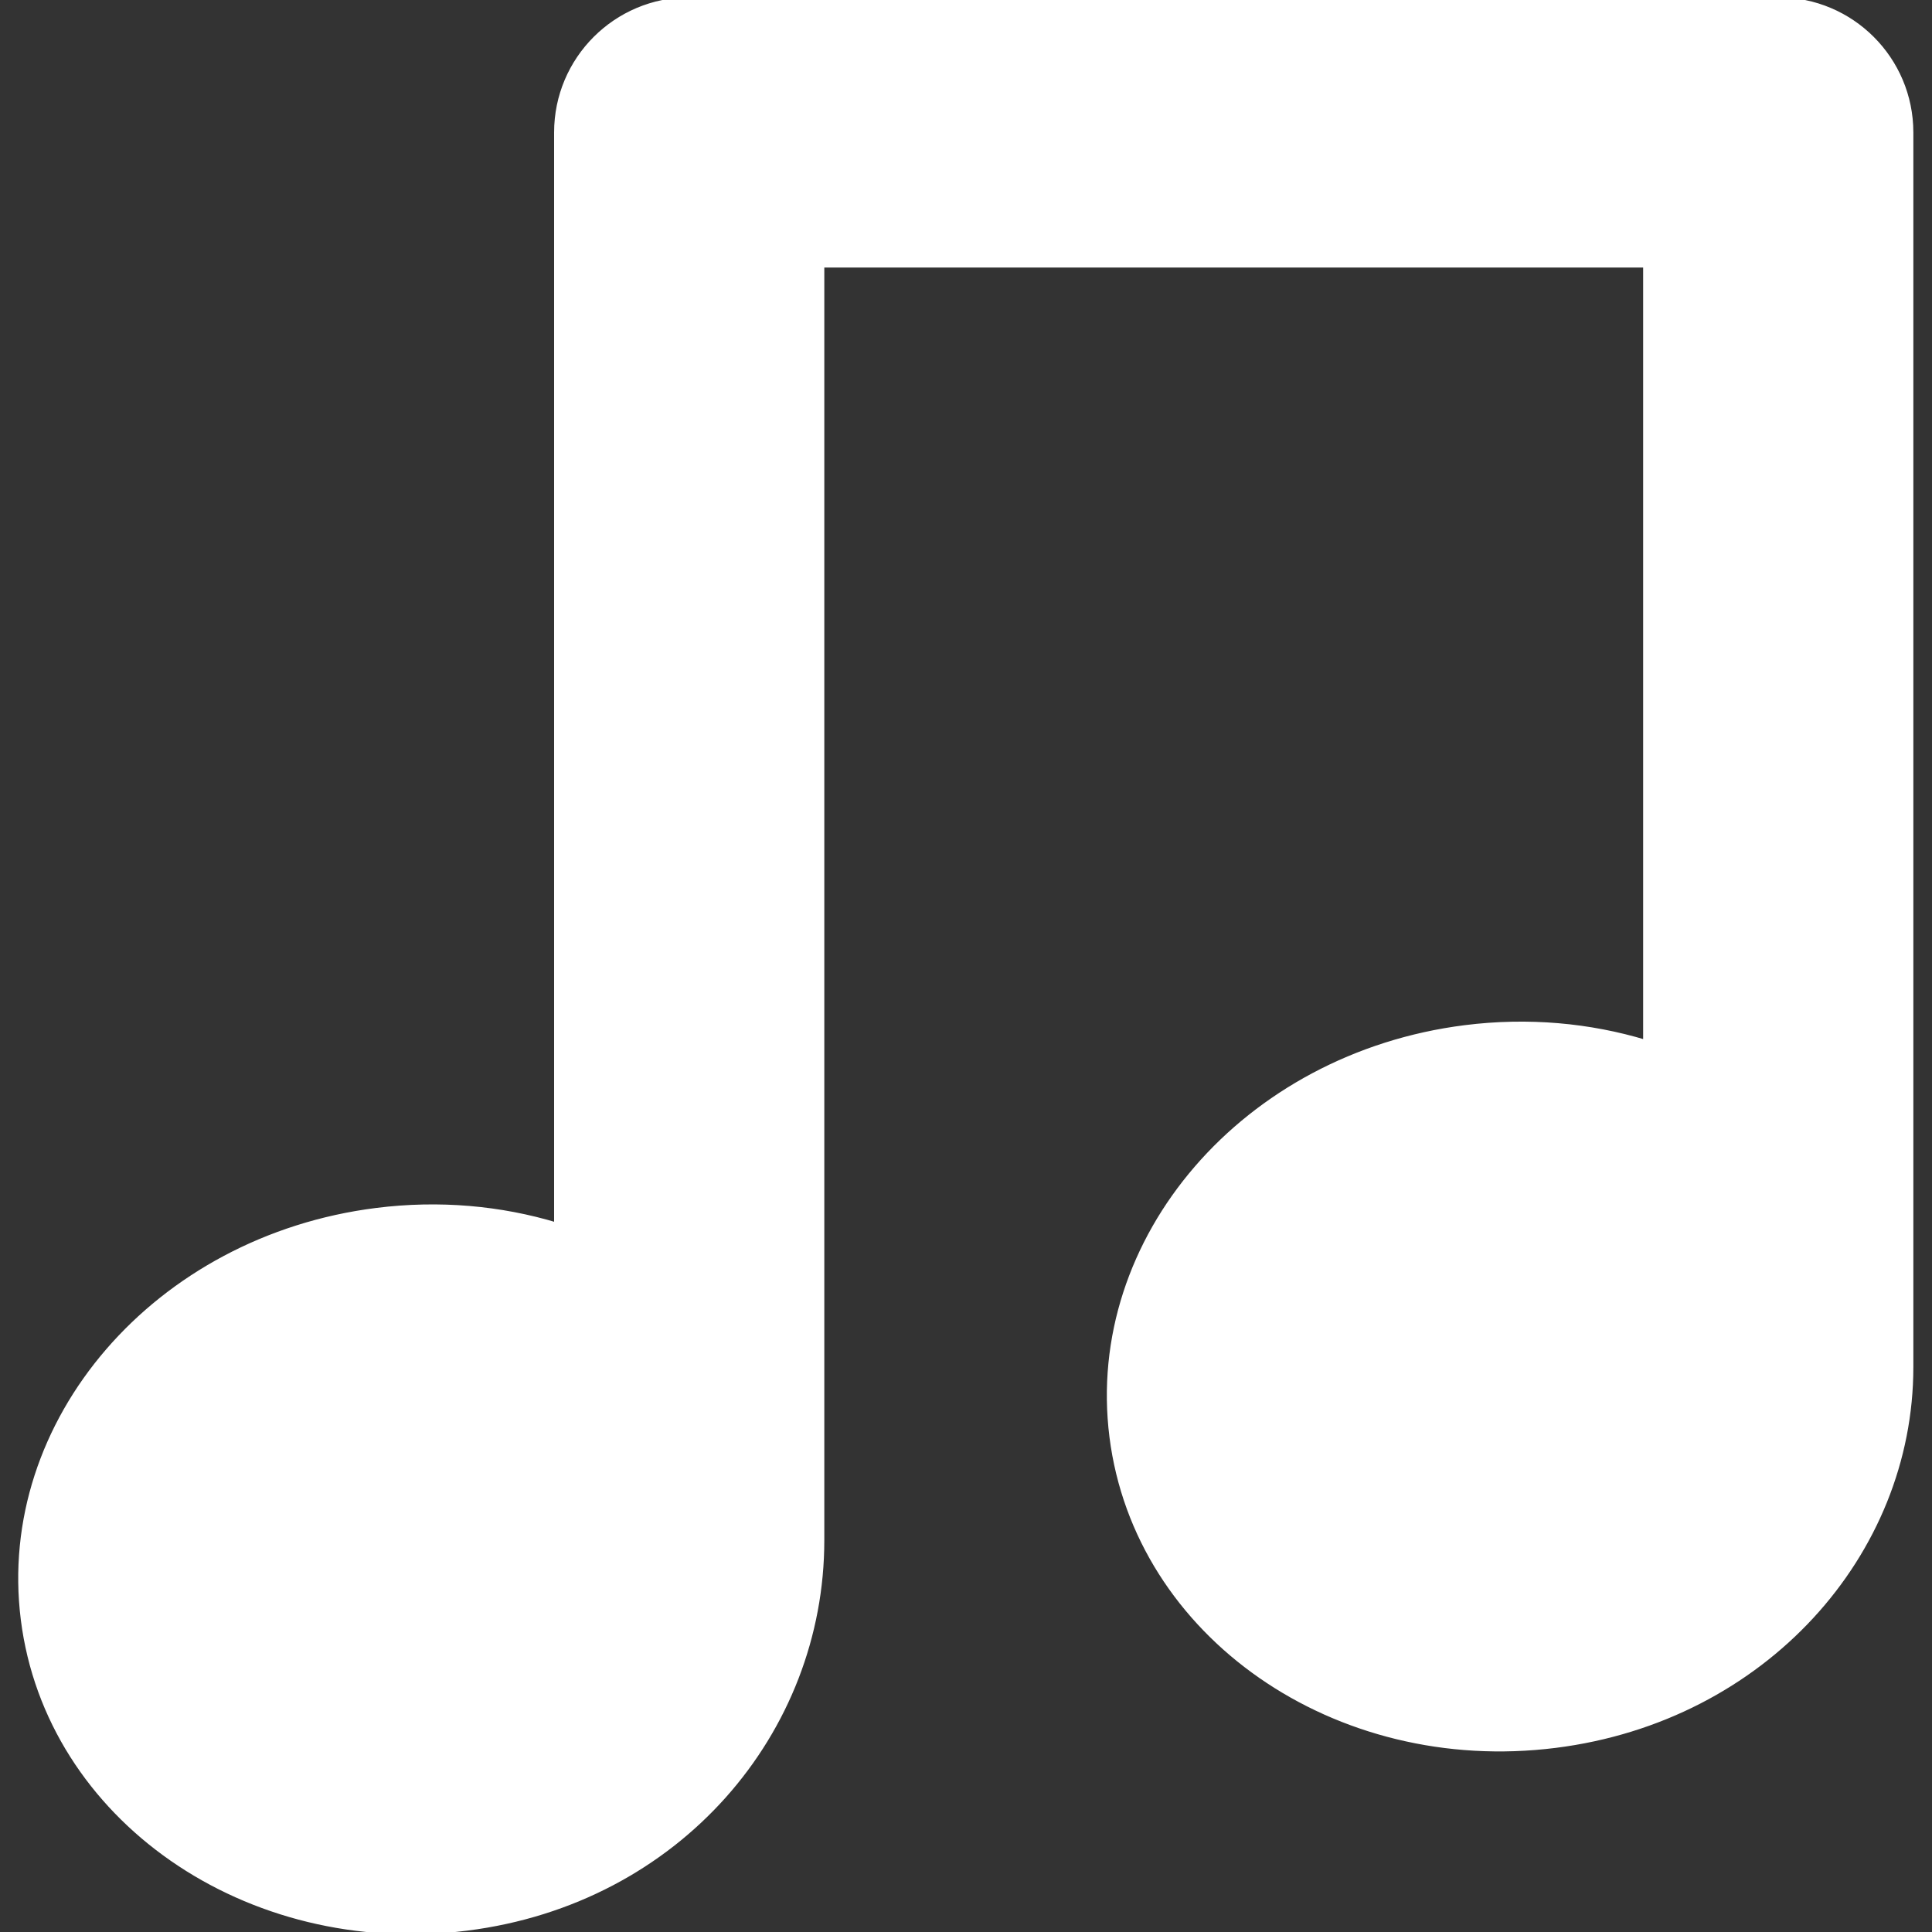 <?xml version="1.0" encoding="UTF-8"?>
<svg xmlns="http://www.w3.org/2000/svg" xmlns:xlink="http://www.w3.org/1999/xlink" width="128px" height="128px" viewBox="0 0 128 128" version="1.1">
<rect x="0" y="0" width="128" height="128" fill="#333333" stroke="none"/>
<g id="surface1">
<path style="fill-rule:nonzero;fill:rgb(100%,100%,100%);fill-opacity:1;stroke-width:1;stroke-linecap:butt;stroke-linejoin:miter;stroke:rgb(100%,100%,100%);stroke-opacity:1;stroke-miterlimit:4;" d="M 360.652 258.055 L 360.652 25.001 C 360.652 11.193 349.459 0 335.651 0 L 130.09 0 C 116.282 0 105.089 11.193 105.089 25.001 L 105.089 231.274 C 94.519 228.081 82.947 227.002 71.031 228.504 C 29.529 233.733 -0.29 268.303 4.428 305.699 C 9.145 343.095 46.619 369.164 88.121 363.923 C 128.132 358.872 155.091 326.772 155.091 290.745 L 155.091 50.002 L 310.65 50.002 L 310.65 196.793 C 300.068 193.589 288.463 192.498 276.525 194.001 C 235.012 199.241 205.193 233.8 209.911 271.196 C 214.64 308.592 252.102 334.661 293.615 329.42 C 332.947 324.458 360.652 293.271 360.652 258.055 Z M 360.652 258.055 " transform="matrix(0.351,0,0,0.351,0,0)"/>
</g>
</svg>
